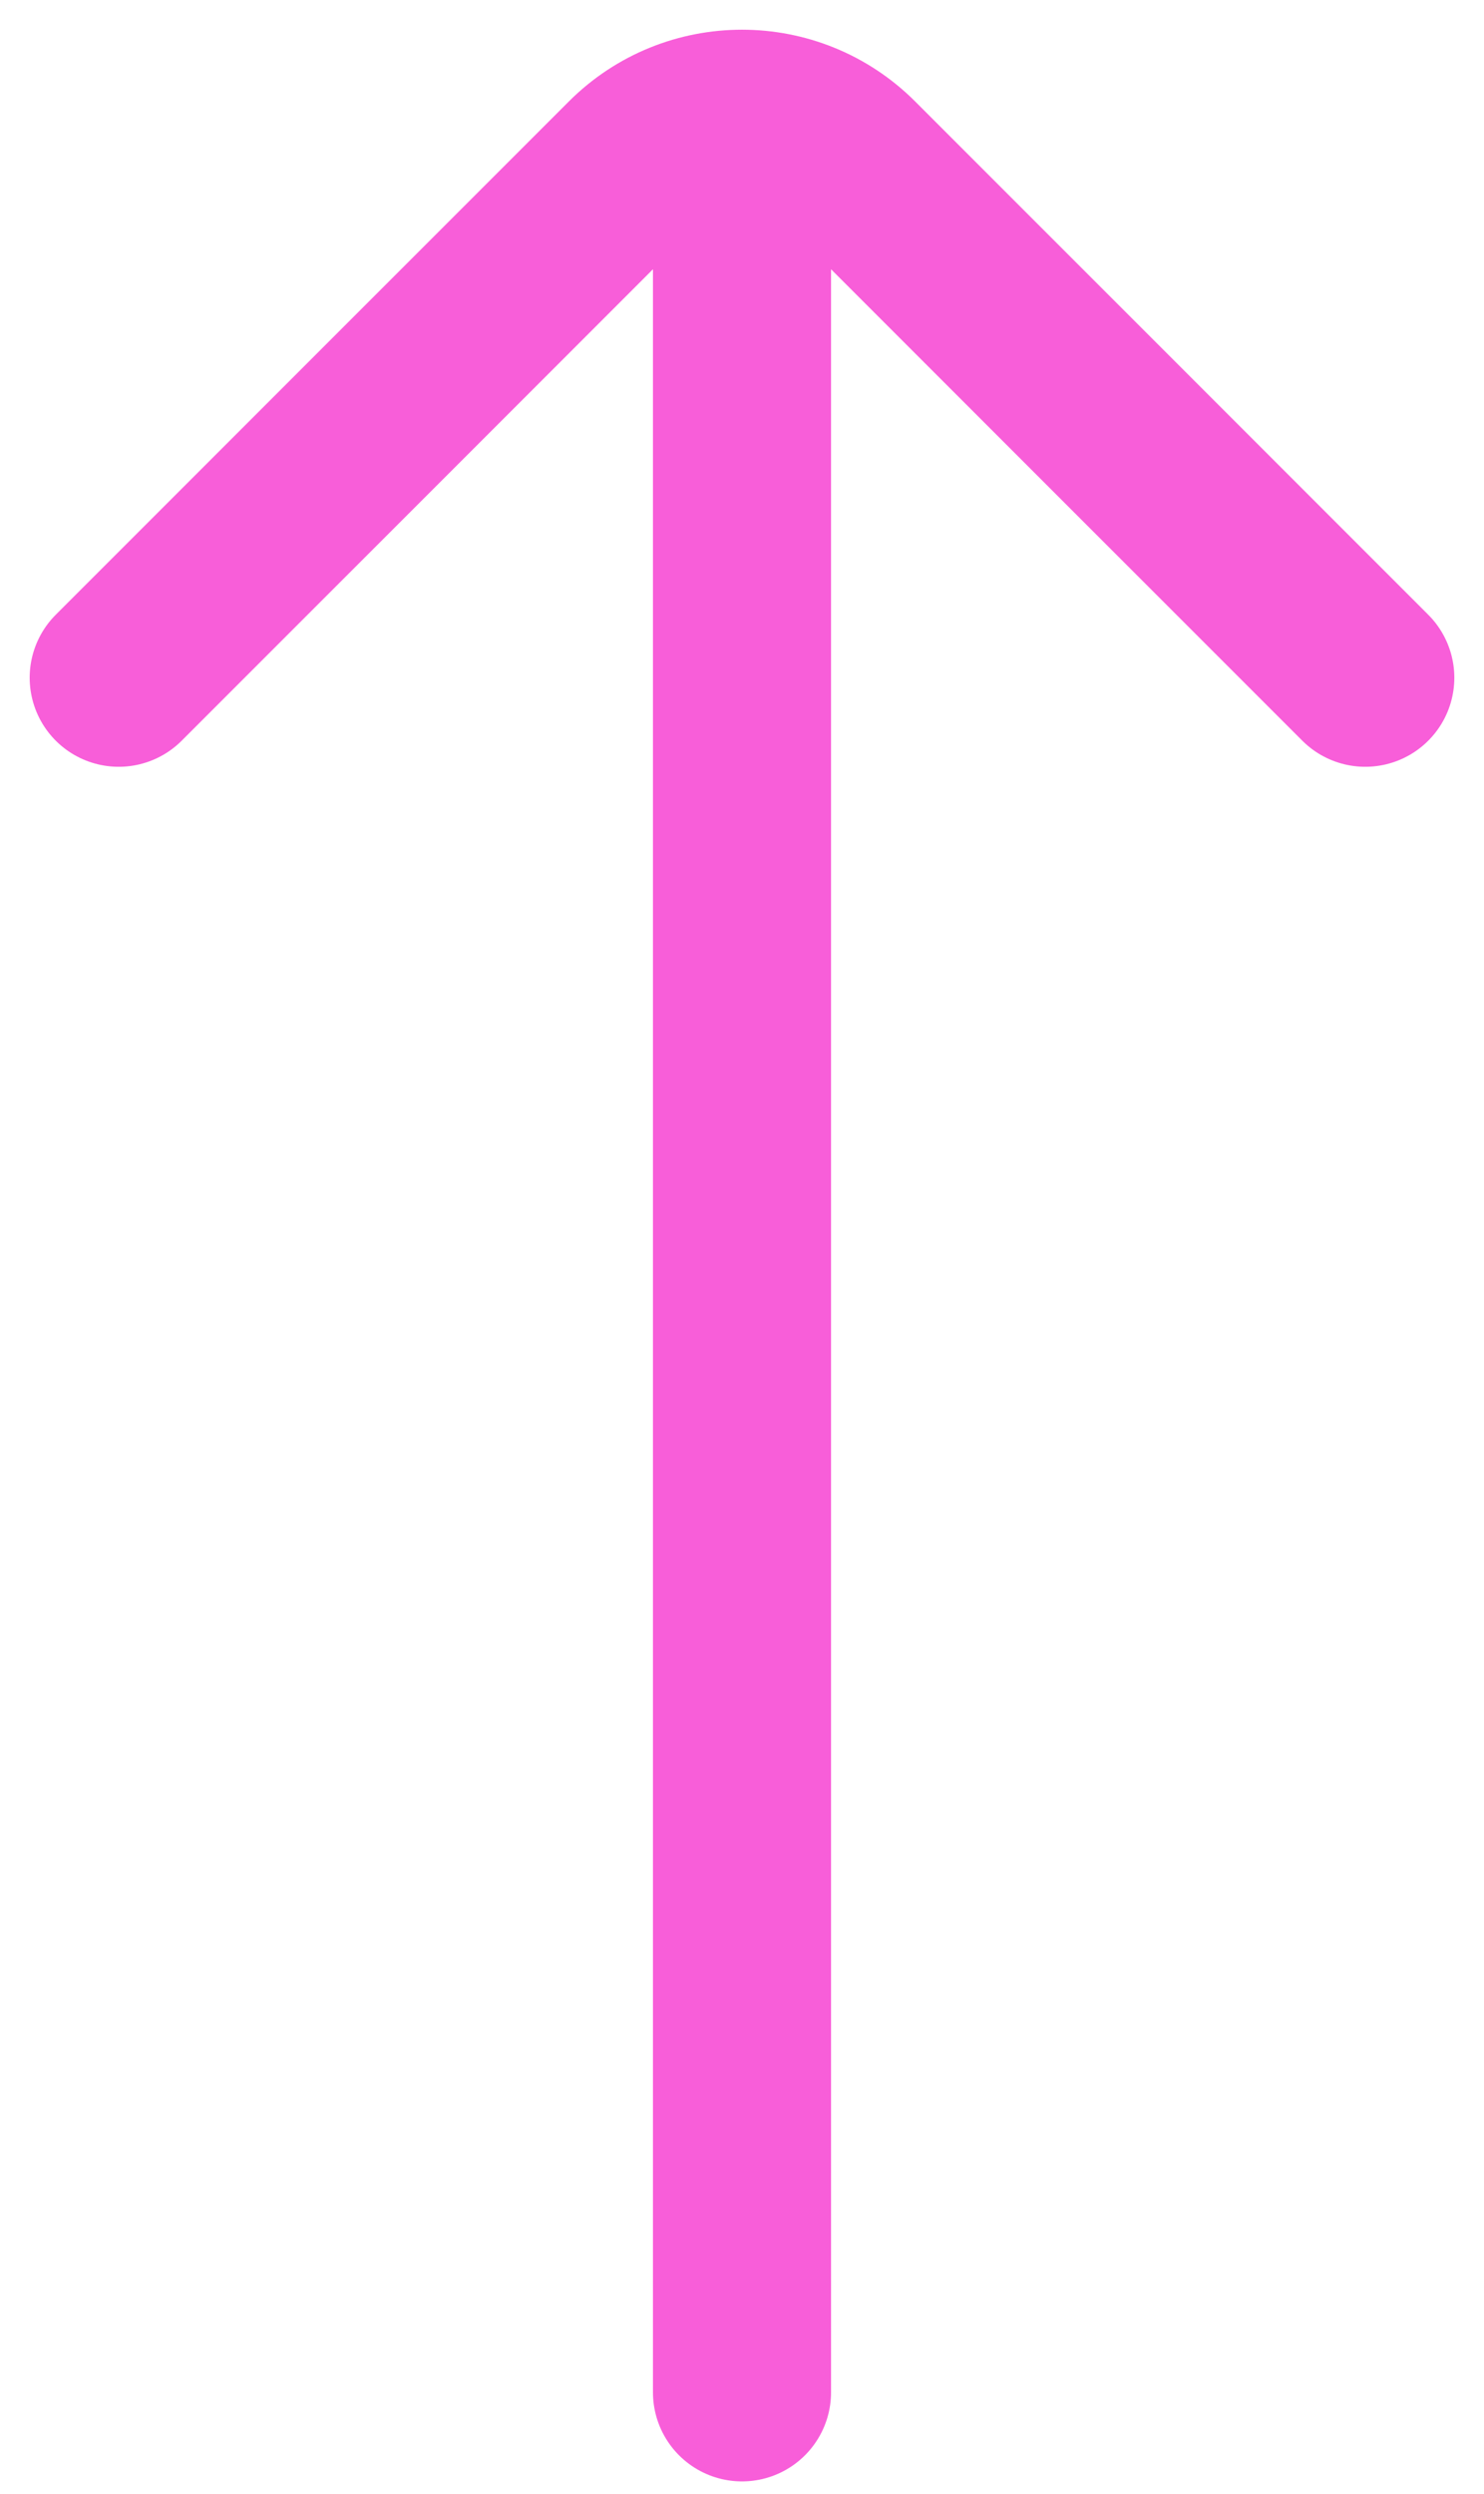 <?xml version="1.0" encoding="UTF-8"?> <svg xmlns="http://www.w3.org/2000/svg" width="25" height="42" viewBox="0 0 25 42" fill="none"><path d="M2 11.413L10.644 2.769C11.669 1.744 13.331 1.744 14.356 2.769L23 11.413M12.5 3.538L12.5 40.288" stroke="#F85ED9" stroke-width="3" stroke-linecap="round"></path></svg> 